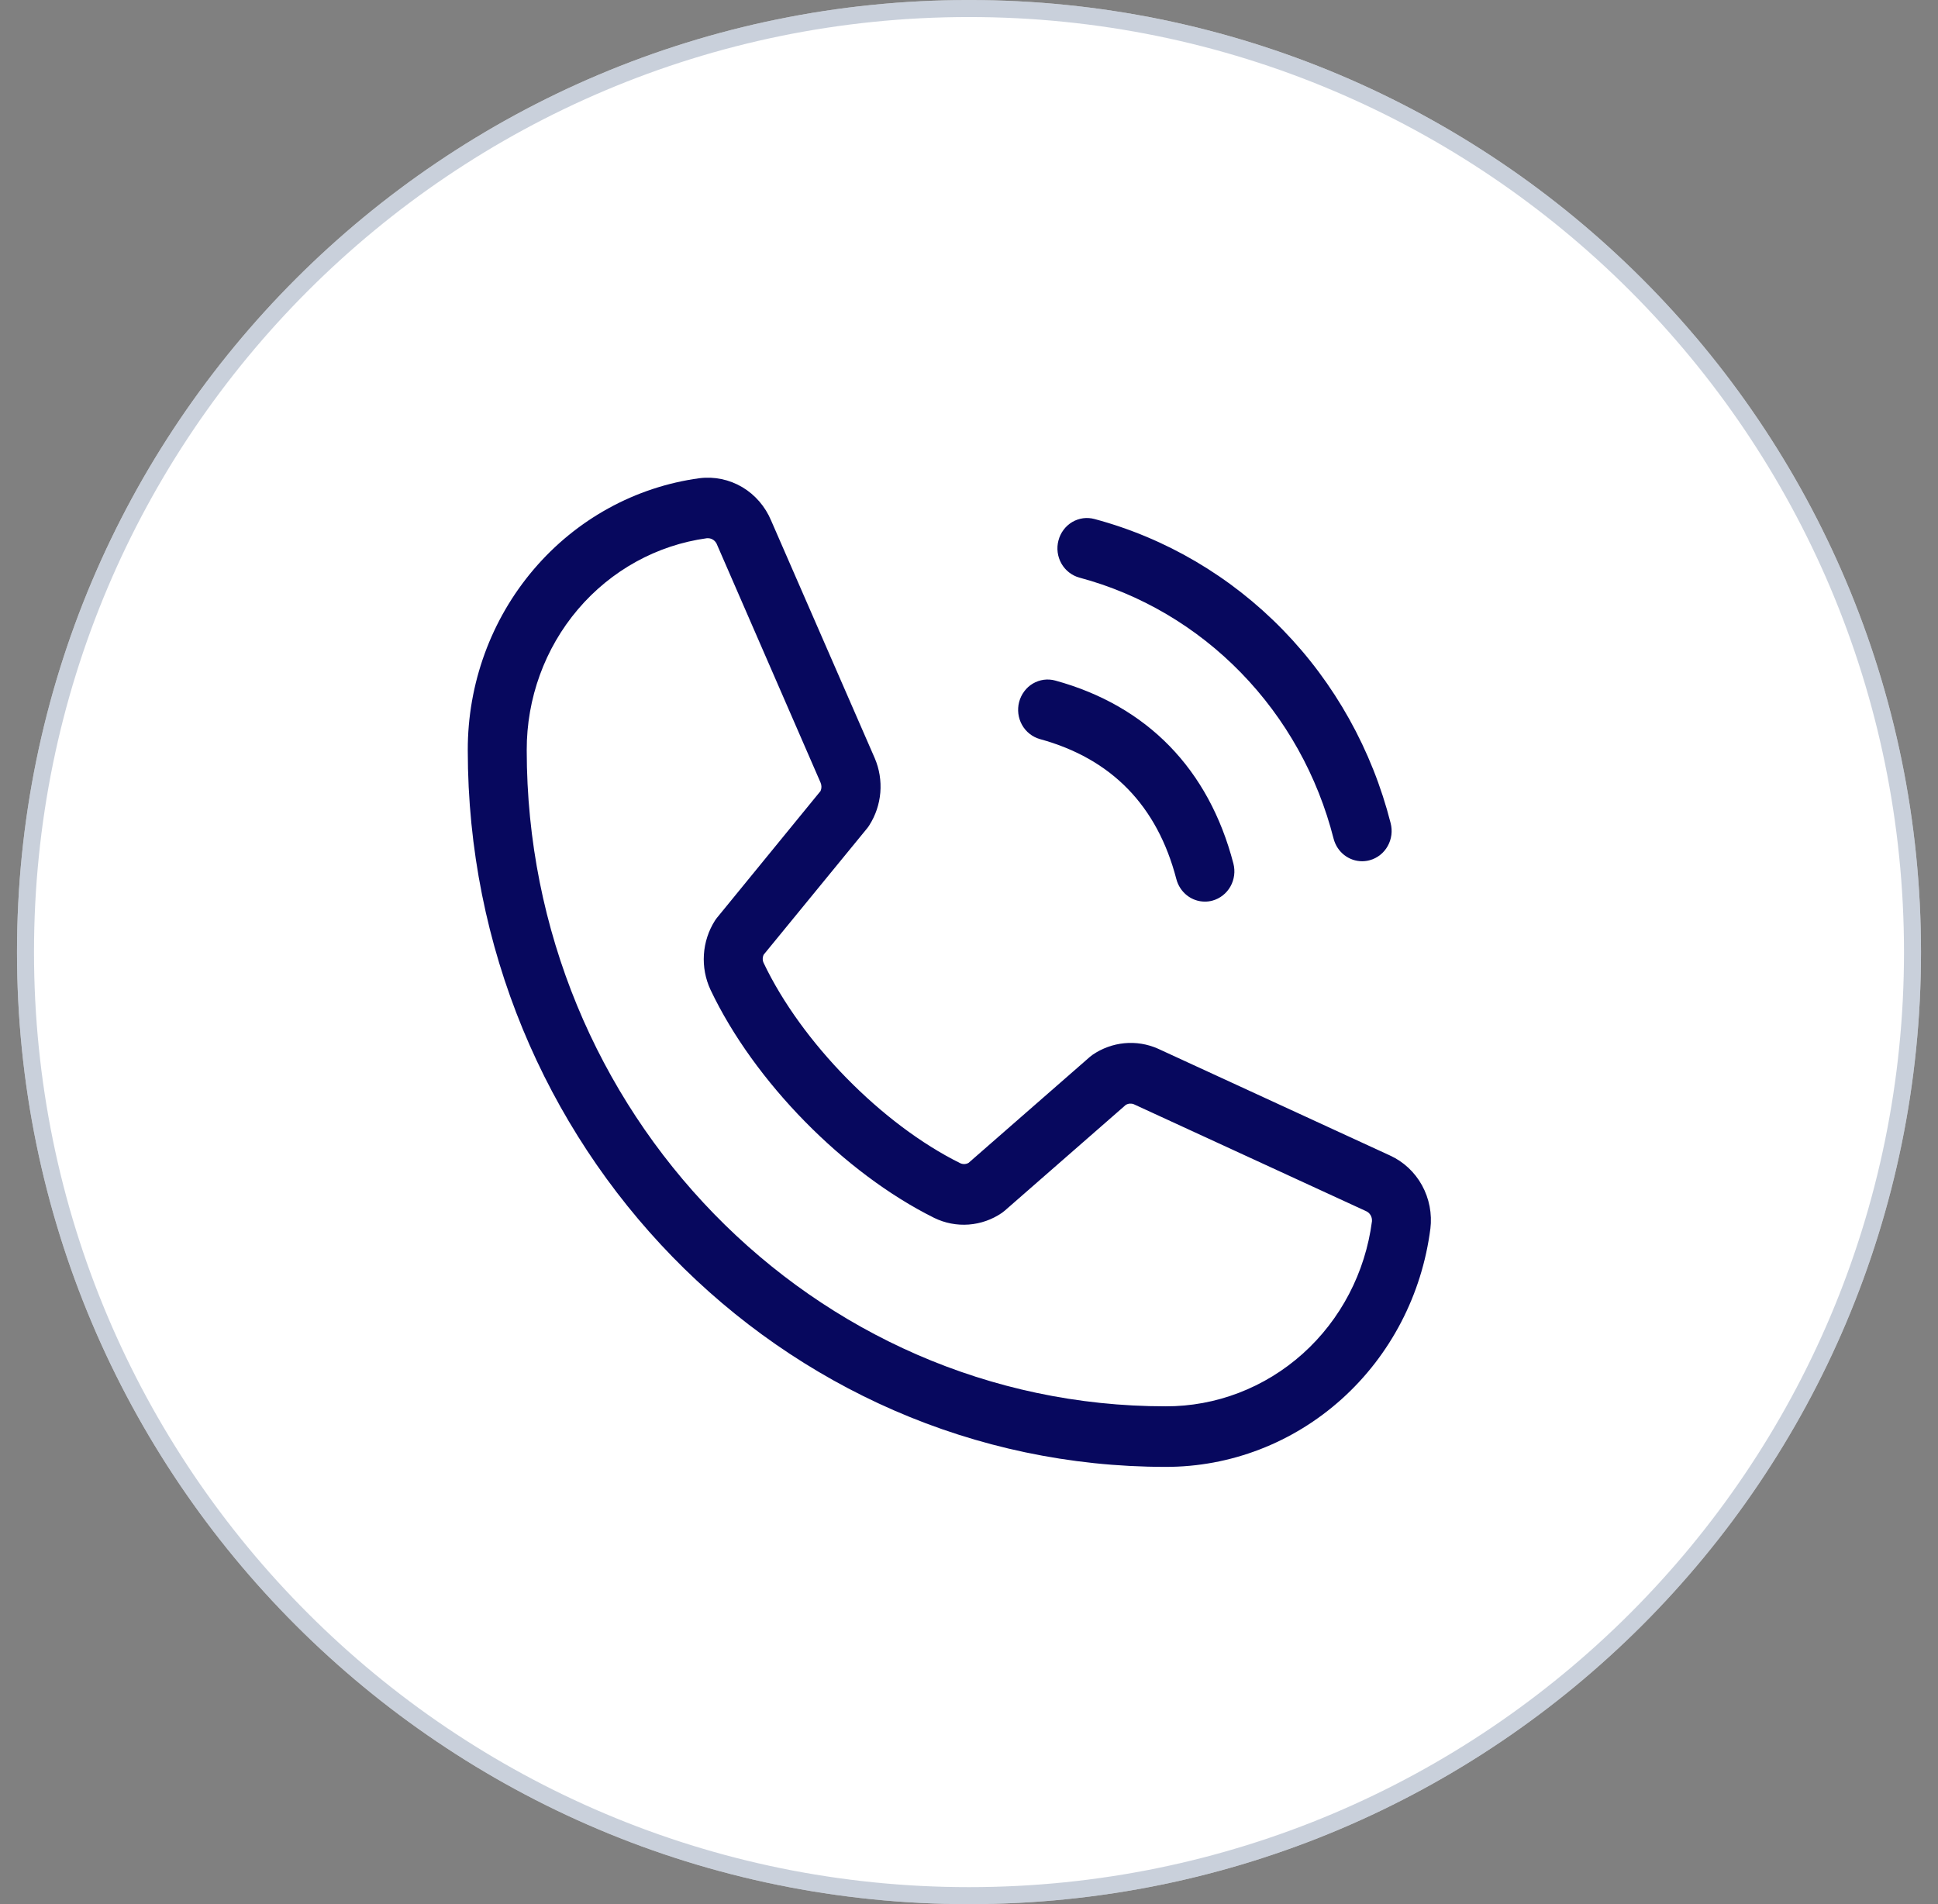 <svg width="57" height="56" viewBox="0 0 57 56" fill="none" xmlns="http://www.w3.org/2000/svg">
<rect x="0" y="0" width="57" height="56" fill="#808080" stroke="none"/>
<g clip-path="url(#clip0_8_421)">
<path d="M56.5 28.001C56.5 12.537 43.964 0.001 28.5 0.001C13.036 0.001 0.5 12.537 0.5 28.001C0.5 43.465 13.036 56.001 28.5 56.001C43.964 56.001 56.5 43.465 56.5 28.001Z" fill="white"/>
<path d="M56.25 28.001C56.25 12.675 43.826 0.251 28.5 0.251C13.174 0.251 0.75 12.675 0.75 28.001C0.75 43.327 13.174 55.751 28.5 55.751C43.826 55.751 56.25 43.327 56.25 28.001Z" stroke="#94A3B8" stroke-opacity="0.5" stroke-width="0.5"/>
<path d="M31.131 15.896C31.16 15.783 31.211 15.677 31.28 15.584C31.349 15.491 31.436 15.413 31.534 15.354C31.633 15.296 31.742 15.258 31.855 15.242C31.968 15.227 32.083 15.235 32.193 15.265C34.287 15.826 36.198 16.951 37.729 18.522C39.26 20.094 40.354 22.057 40.901 24.208C40.93 24.321 40.938 24.439 40.923 24.555C40.908 24.671 40.871 24.783 40.814 24.884C40.757 24.986 40.681 25.075 40.59 25.146C40.5 25.217 40.397 25.269 40.286 25.299C40.213 25.319 40.138 25.329 40.062 25.329C39.871 25.329 39.686 25.264 39.534 25.145C39.383 25.026 39.274 24.858 39.224 24.668C38.755 22.821 37.815 21.135 36.5 19.785C35.185 18.434 33.544 17.468 31.745 16.987C31.635 16.957 31.531 16.904 31.441 16.833C31.35 16.762 31.274 16.673 31.217 16.572C31.16 16.471 31.123 16.359 31.108 16.243C31.093 16.127 31.101 16.009 31.131 15.896ZM30.588 21.737C32.691 22.313 34.038 23.696 34.599 25.856C34.649 26.045 34.758 26.213 34.909 26.332C35.061 26.452 35.246 26.517 35.438 26.516C35.513 26.517 35.588 26.507 35.661 26.487C35.772 26.457 35.875 26.404 35.965 26.333C36.056 26.262 36.132 26.173 36.189 26.072C36.246 25.971 36.283 25.859 36.298 25.743C36.313 25.627 36.305 25.509 36.276 25.396C35.553 22.619 33.741 20.757 31.037 20.015C30.927 19.985 30.812 19.977 30.699 19.992C30.586 20.008 30.477 20.046 30.378 20.104C30.279 20.163 30.193 20.241 30.124 20.334C30.055 20.427 30.004 20.533 29.974 20.646C29.945 20.759 29.937 20.877 29.952 20.993C29.967 21.109 30.004 21.221 30.061 21.322C30.118 21.423 30.194 21.512 30.285 21.583C30.375 21.654 30.478 21.706 30.588 21.737ZM42.07 36.135C41.822 38.076 40.895 39.857 39.462 41.146C38.028 42.436 36.187 43.145 34.281 43.141C22.965 43.141 13.758 33.686 13.758 22.063C13.754 20.107 14.444 18.216 15.699 16.744C16.953 15.272 18.687 14.319 20.575 14.064C21.01 14.01 21.45 14.102 21.83 14.326C22.209 14.551 22.507 14.896 22.68 15.309L25.729 22.301C25.864 22.617 25.92 22.963 25.892 23.308C25.863 23.652 25.752 23.983 25.567 24.272C25.549 24.302 25.529 24.33 25.507 24.357L22.462 28.076C22.443 28.115 22.433 28.157 22.433 28.201C22.433 28.243 22.443 28.286 22.462 28.324C23.569 30.652 25.945 33.074 28.243 34.21C28.281 34.228 28.323 34.236 28.365 34.235C28.407 34.233 28.448 34.222 28.486 34.201L32.054 31.084C32.08 31.061 32.107 31.04 32.135 31.021C32.415 30.83 32.737 30.713 33.072 30.681C33.407 30.649 33.745 30.704 34.054 30.84L40.882 33.983C41.279 34.164 41.609 34.471 41.823 34.859C42.037 35.248 42.124 35.697 42.07 36.14V36.135ZM40.352 35.916C40.356 35.853 40.342 35.791 40.311 35.738C40.279 35.685 40.233 35.643 40.177 35.619L33.348 32.476C33.31 32.461 33.27 32.455 33.23 32.458C33.191 32.46 33.152 32.472 33.116 32.491L29.549 35.608C29.523 35.63 29.496 35.651 29.468 35.671C29.177 35.87 28.841 35.988 28.492 36.014C28.143 36.04 27.794 35.973 27.478 35.819C24.825 34.502 22.18 31.811 20.898 29.111C20.747 28.788 20.68 28.431 20.703 28.074C20.726 27.717 20.838 27.372 21.029 27.073C21.048 27.043 21.069 27.015 21.091 26.988L24.134 23.264C24.151 23.225 24.16 23.183 24.16 23.14C24.16 23.097 24.151 23.055 24.134 23.016L21.091 16.023C21.071 15.967 21.035 15.919 20.988 15.884C20.94 15.849 20.884 15.83 20.825 15.829H20.792C19.322 16.03 17.974 16.773 16.998 17.921C16.023 19.068 15.488 20.54 15.492 22.063C15.492 32.703 23.921 41.36 34.281 41.36C35.764 41.365 37.198 40.815 38.316 39.813C39.433 38.811 40.156 37.425 40.352 35.916Z" fill="#07085E"/>
</g>
<defs>
<clipPath id="clip0_8_421">
<rect width="57" height="56" fill="white"/>
</clipPath>
</defs>
</svg>
